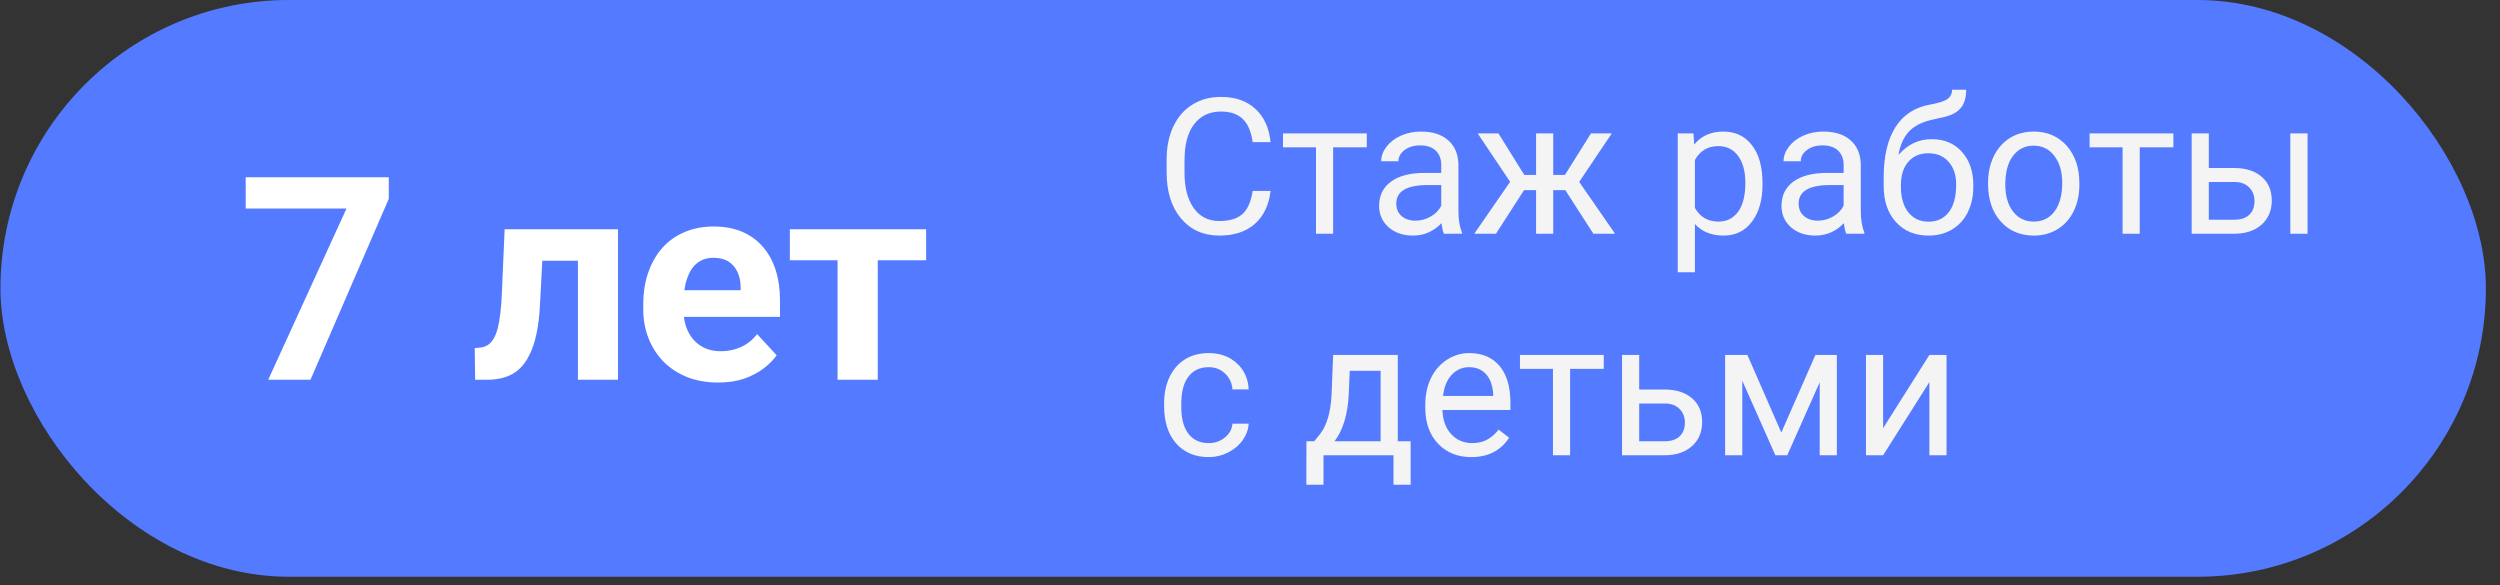 <?xml version="1.0" encoding="UTF-8"?> <svg xmlns="http://www.w3.org/2000/svg" width="158" height="37" viewBox="0 0 158 37" fill="none"><rect x="0" y="0" width="158" height="37" fill="#333333" stroke="none"/> <rect x="0.029" width="157.08" height="36.45" rx="18.225" fill="#547AFF"></rect> <path d="M80.3 12.065C80.194 12.967 79.86 13.665 79.298 14.157C78.739 14.645 77.995 14.889 77.065 14.889C76.058 14.889 75.249 14.528 74.64 13.805C74.034 13.082 73.731 12.116 73.731 10.905V10.085C73.731 9.291 73.872 8.594 74.153 7.993C74.439 7.391 74.841 6.93 75.36 6.61C75.88 6.286 76.481 6.124 77.165 6.124C78.071 6.124 78.798 6.377 79.345 6.885C79.892 7.389 80.21 8.088 80.3 8.983H79.169C79.071 8.303 78.858 7.811 78.53 7.506C78.206 7.202 77.751 7.049 77.165 7.049C76.446 7.049 75.882 7.315 75.472 7.846C75.065 8.377 74.862 9.133 74.862 10.114V10.94C74.862 11.866 75.056 12.602 75.442 13.149C75.829 13.696 76.37 13.969 77.065 13.969C77.69 13.969 78.169 13.829 78.501 13.547C78.837 13.262 79.06 12.768 79.169 12.065H80.3ZM86.382 9.311H84.255V14.772H83.171V9.311H81.085V8.432H86.382V9.311ZM91.257 14.772C91.194 14.647 91.144 14.424 91.105 14.104C90.601 14.627 89.999 14.889 89.3 14.889C88.675 14.889 88.161 14.713 87.759 14.362C87.36 14.006 87.161 13.557 87.161 13.014C87.161 12.354 87.411 11.842 87.911 11.479C88.415 11.112 89.122 10.928 90.032 10.928H91.087V10.43C91.087 10.051 90.974 9.75 90.747 9.528C90.52 9.301 90.186 9.188 89.745 9.188C89.358 9.188 89.034 9.286 88.772 9.481C88.511 9.676 88.38 9.913 88.38 10.19H87.29C87.29 9.874 87.401 9.569 87.624 9.276C87.851 8.979 88.155 8.745 88.538 8.573C88.925 8.401 89.349 8.315 89.81 8.315C90.54 8.315 91.112 8.499 91.526 8.866C91.94 9.229 92.155 9.731 92.171 10.372V13.29C92.171 13.872 92.245 14.335 92.394 14.678V14.772H91.257ZM89.458 13.946C89.798 13.946 90.12 13.858 90.425 13.682C90.73 13.506 90.95 13.278 91.087 12.997V11.696H90.237C88.909 11.696 88.245 12.085 88.245 12.862C88.245 13.202 88.358 13.467 88.585 13.659C88.811 13.85 89.103 13.946 89.458 13.946ZM98.927 12.018H98.165V14.772H97.081V12.018H96.319L94.544 14.772H93.173L95.44 11.491L93.39 8.432H94.702L96.337 11.057H97.081V8.432H98.165V11.057H98.903L100.55 8.432H101.862L99.806 11.497L102.073 14.772H100.702L98.927 12.018ZM111.39 11.672C111.39 12.637 111.169 13.415 110.728 14.004C110.286 14.594 109.688 14.889 108.935 14.889C108.165 14.889 107.56 14.645 107.118 14.157V17.209H106.034V8.432H107.024L107.077 9.135C107.519 8.588 108.132 8.315 108.917 8.315C109.679 8.315 110.28 8.602 110.722 9.176C111.167 9.75 111.39 10.549 111.39 11.573V11.672ZM110.306 11.549C110.306 10.835 110.153 10.27 109.849 9.856C109.544 9.442 109.126 9.235 108.595 9.235C107.938 9.235 107.446 9.526 107.118 10.108V13.137C107.442 13.715 107.938 14.004 108.606 14.004C109.126 14.004 109.538 13.799 109.843 13.389C110.151 12.975 110.306 12.362 110.306 11.549ZM116.687 14.772C116.624 14.647 116.573 14.424 116.534 14.104C116.03 14.627 115.429 14.889 114.729 14.889C114.104 14.889 113.591 14.713 113.188 14.362C112.79 14.006 112.591 13.557 112.591 13.014C112.591 12.354 112.841 11.842 113.341 11.479C113.845 11.112 114.552 10.928 115.462 10.928H116.517V10.43C116.517 10.051 116.403 9.75 116.177 9.528C115.95 9.301 115.616 9.188 115.175 9.188C114.788 9.188 114.464 9.286 114.202 9.481C113.94 9.676 113.81 9.913 113.81 10.19H112.72C112.72 9.874 112.831 9.569 113.054 9.276C113.28 8.979 113.585 8.745 113.968 8.573C114.354 8.401 114.778 8.315 115.239 8.315C115.97 8.315 116.542 8.499 116.956 8.866C117.37 9.229 117.585 9.731 117.601 10.372V13.29C117.601 13.872 117.675 14.335 117.823 14.678V14.772H116.687ZM114.888 13.946C115.228 13.946 115.55 13.858 115.854 13.682C116.159 13.506 116.38 13.278 116.517 12.997V11.696H115.667C114.339 11.696 113.675 12.085 113.675 12.862C113.675 13.202 113.788 13.467 114.015 13.659C114.241 13.85 114.532 13.946 114.888 13.946ZM122.083 8.795C122.88 8.795 123.517 9.063 123.993 9.598C124.474 10.129 124.714 10.831 124.714 11.702V11.801C124.714 12.399 124.599 12.934 124.368 13.407C124.138 13.876 123.806 14.241 123.372 14.502C122.942 14.76 122.446 14.889 121.884 14.889C121.032 14.889 120.347 14.606 119.827 14.04C119.308 13.469 119.048 12.706 119.048 11.748V11.221C119.048 9.889 119.294 8.831 119.786 8.045C120.282 7.26 121.013 6.782 121.978 6.61C122.524 6.512 122.894 6.393 123.085 6.252C123.276 6.112 123.372 5.918 123.372 5.672H124.263C124.263 6.161 124.151 6.542 123.929 6.815C123.71 7.088 123.358 7.282 122.874 7.395L122.065 7.577C121.421 7.729 120.937 7.987 120.612 8.35C120.292 8.709 120.083 9.19 119.985 9.791C120.56 9.127 121.259 8.795 122.083 8.795ZM121.872 9.686C121.341 9.686 120.919 9.866 120.606 10.225C120.294 10.581 120.138 11.075 120.138 11.707V11.801C120.138 12.481 120.294 13.02 120.606 13.418C120.923 13.813 121.349 14.01 121.884 14.01C122.423 14.01 122.849 13.811 123.161 13.413C123.474 13.014 123.63 12.432 123.63 11.666C123.63 11.069 123.472 10.59 123.155 10.231C122.843 9.868 122.415 9.686 121.872 9.686ZM125.646 11.543C125.646 10.922 125.767 10.364 126.009 9.868C126.255 9.372 126.595 8.989 127.028 8.719C127.466 8.45 127.964 8.315 128.522 8.315C129.386 8.315 130.083 8.614 130.614 9.211C131.149 9.809 131.417 10.604 131.417 11.596V11.672C131.417 12.29 131.298 12.844 131.06 13.336C130.825 13.825 130.487 14.206 130.046 14.479C129.608 14.752 129.104 14.889 128.534 14.889C127.675 14.889 126.978 14.59 126.442 13.993C125.911 13.395 125.646 12.604 125.646 11.62V11.543ZM126.735 11.672C126.735 12.376 126.897 12.94 127.222 13.366C127.55 13.791 127.987 14.004 128.534 14.004C129.085 14.004 129.522 13.79 129.847 13.36C130.171 12.926 130.333 12.321 130.333 11.543C130.333 10.848 130.167 10.286 129.835 9.856C129.507 9.422 129.069 9.206 128.522 9.206C127.987 9.206 127.556 9.418 127.228 9.844C126.899 10.27 126.735 10.879 126.735 11.672ZM137.358 9.311H135.231V14.772H134.147V9.311H132.062V8.432H137.358V9.311ZM139.597 10.618H141.243C141.962 10.626 142.53 10.813 142.948 11.18C143.366 11.547 143.575 12.045 143.575 12.674C143.575 13.307 143.36 13.815 142.931 14.198C142.501 14.581 141.923 14.772 141.196 14.772H138.513V8.432H139.597V10.618ZM145.837 14.772H144.747V8.432H145.837V14.772ZM139.597 11.502V13.887H141.208C141.614 13.887 141.929 13.784 142.151 13.577C142.374 13.366 142.485 13.079 142.485 12.715C142.485 12.364 142.376 12.077 142.157 11.854C141.942 11.627 141.64 11.51 141.249 11.502H139.597ZM76.397 28.004C76.784 28.004 77.122 27.887 77.411 27.653C77.7 27.419 77.86 27.125 77.892 26.774H78.917C78.897 27.137 78.772 27.483 78.542 27.811C78.311 28.139 78.003 28.401 77.616 28.596C77.233 28.791 76.827 28.889 76.397 28.889C75.534 28.889 74.847 28.602 74.335 28.028C73.827 27.45 73.573 26.661 73.573 25.661V25.479C73.573 24.862 73.686 24.313 73.913 23.832C74.14 23.352 74.464 22.979 74.886 22.713C75.311 22.448 75.814 22.315 76.392 22.315C77.103 22.315 77.692 22.528 78.161 22.954C78.634 23.379 78.886 23.932 78.917 24.612H77.892C77.86 24.202 77.704 23.866 77.423 23.604C77.145 23.338 76.802 23.206 76.392 23.206C75.841 23.206 75.413 23.405 75.108 23.803C74.808 24.198 74.657 24.77 74.657 25.52V25.725C74.657 26.456 74.808 27.018 75.108 27.413C75.409 27.807 75.839 28.004 76.397 28.004ZM83.06 27.887L83.435 27.424C83.856 26.877 84.097 26.057 84.155 24.963L84.255 22.432H88.339V27.887H89.153V30.635H88.069V28.772H83.645V30.635H82.561L82.567 27.887H83.06ZM84.343 27.887H87.255V23.434H85.304L85.239 24.946C85.173 26.207 84.874 27.188 84.343 27.887ZM92.985 28.889C92.126 28.889 91.427 28.608 90.888 28.045C90.349 27.479 90.079 26.723 90.079 25.778V25.579C90.079 24.95 90.198 24.389 90.436 23.897C90.679 23.401 91.015 23.014 91.444 22.737C91.878 22.456 92.347 22.315 92.851 22.315C93.675 22.315 94.315 22.586 94.772 23.129C95.23 23.672 95.458 24.45 95.458 25.461V25.913H91.163C91.179 26.538 91.36 27.044 91.708 27.43C92.06 27.813 92.505 28.004 93.044 28.004C93.427 28.004 93.751 27.926 94.017 27.77C94.282 27.614 94.515 27.407 94.714 27.149L95.376 27.665C94.845 28.481 94.048 28.889 92.985 28.889ZM92.851 23.206C92.413 23.206 92.046 23.366 91.749 23.686C91.452 24.002 91.269 24.448 91.198 25.022H94.374V24.94C94.343 24.389 94.194 23.963 93.929 23.663C93.663 23.358 93.304 23.206 92.851 23.206ZM101.358 23.311H99.231V28.772H98.147V23.311H96.061V22.432H101.358V23.311ZM103.597 24.618H105.243C105.962 24.625 106.53 24.813 106.948 25.18C107.366 25.547 107.575 26.045 107.575 26.674C107.575 27.307 107.36 27.815 106.931 28.198C106.501 28.581 105.923 28.772 105.196 28.772H102.513V22.432H103.597V24.618ZM103.597 25.502V27.887H105.208C105.614 27.887 105.929 27.784 106.151 27.577C106.374 27.366 106.485 27.079 106.485 26.715C106.485 26.364 106.376 26.077 106.157 25.854C105.942 25.627 105.64 25.51 105.249 25.502H103.597ZM112.579 27.336L114.735 22.432H116.089V28.772H115.005V24.161L112.954 28.772H112.204L110.112 24.061V28.772H109.028V22.432H110.435L112.579 27.336ZM121.937 22.432H123.021V28.772H121.937V24.149L119.013 28.772H117.929V22.432H119.013V27.061L121.937 22.432Z" fill="#F4F4F4"></path> <path d="M24.571 11.203V12.565L19.623 24H16.951L21.899 13.181H15.527V11.203H24.571ZM37.201 14.49V16.477H32.525V14.49H37.201ZM39.056 14.49V24H36.524V14.49H39.056ZM31.893 14.49H34.38L34.125 19.289C34.09 19.975 34.017 20.578 33.905 21.1C33.794 21.621 33.645 22.066 33.457 22.436C33.275 22.805 33.056 23.106 32.798 23.341C32.546 23.569 32.25 23.736 31.91 23.842C31.576 23.947 31.207 24 30.803 24H30.029L30.003 22.005L30.328 21.97C30.516 21.952 30.68 21.899 30.82 21.811C30.967 21.718 31.09 21.586 31.189 21.416C31.295 21.24 31.383 21.02 31.453 20.757C31.523 20.487 31.579 20.171 31.62 19.808C31.667 19.444 31.699 19.025 31.717 18.551L31.893 14.49ZM45.393 24.176C44.654 24.176 43.992 24.059 43.406 23.824C42.82 23.584 42.322 23.253 41.912 22.831C41.508 22.409 41.197 21.92 40.98 21.363C40.764 20.801 40.655 20.203 40.655 19.57V19.219C40.655 18.498 40.758 17.839 40.963 17.241C41.168 16.644 41.461 16.125 41.842 15.685C42.228 15.246 42.697 14.909 43.248 14.675C43.799 14.435 44.42 14.315 45.111 14.315C45.785 14.315 46.383 14.426 46.904 14.648C47.426 14.871 47.862 15.188 48.214 15.598C48.571 16.008 48.841 16.5 49.023 17.074C49.204 17.643 49.295 18.275 49.295 18.973V20.027H41.736V18.34H46.808V18.146C46.808 17.795 46.743 17.481 46.614 17.206C46.491 16.925 46.304 16.702 46.052 16.538C45.8 16.374 45.477 16.292 45.085 16.292C44.751 16.292 44.464 16.365 44.224 16.512C43.983 16.658 43.787 16.863 43.635 17.127C43.488 17.391 43.377 17.701 43.301 18.059C43.23 18.41 43.195 18.797 43.195 19.219V19.57C43.195 19.951 43.248 20.303 43.353 20.625C43.465 20.947 43.62 21.226 43.819 21.46C44.024 21.694 44.27 21.876 44.558 22.005C44.851 22.134 45.182 22.198 45.551 22.198C46.008 22.198 46.433 22.11 46.825 21.935C47.224 21.753 47.566 21.48 47.853 21.117L49.084 22.453C48.885 22.74 48.612 23.016 48.267 23.279C47.927 23.543 47.517 23.76 47.036 23.93C46.556 24.094 46.008 24.176 45.393 24.176ZM55.474 14.49V24H52.934V14.49H55.474ZM58.532 14.49V16.45H49.919V14.49H58.532Z" fill="white"></path> </svg> 
